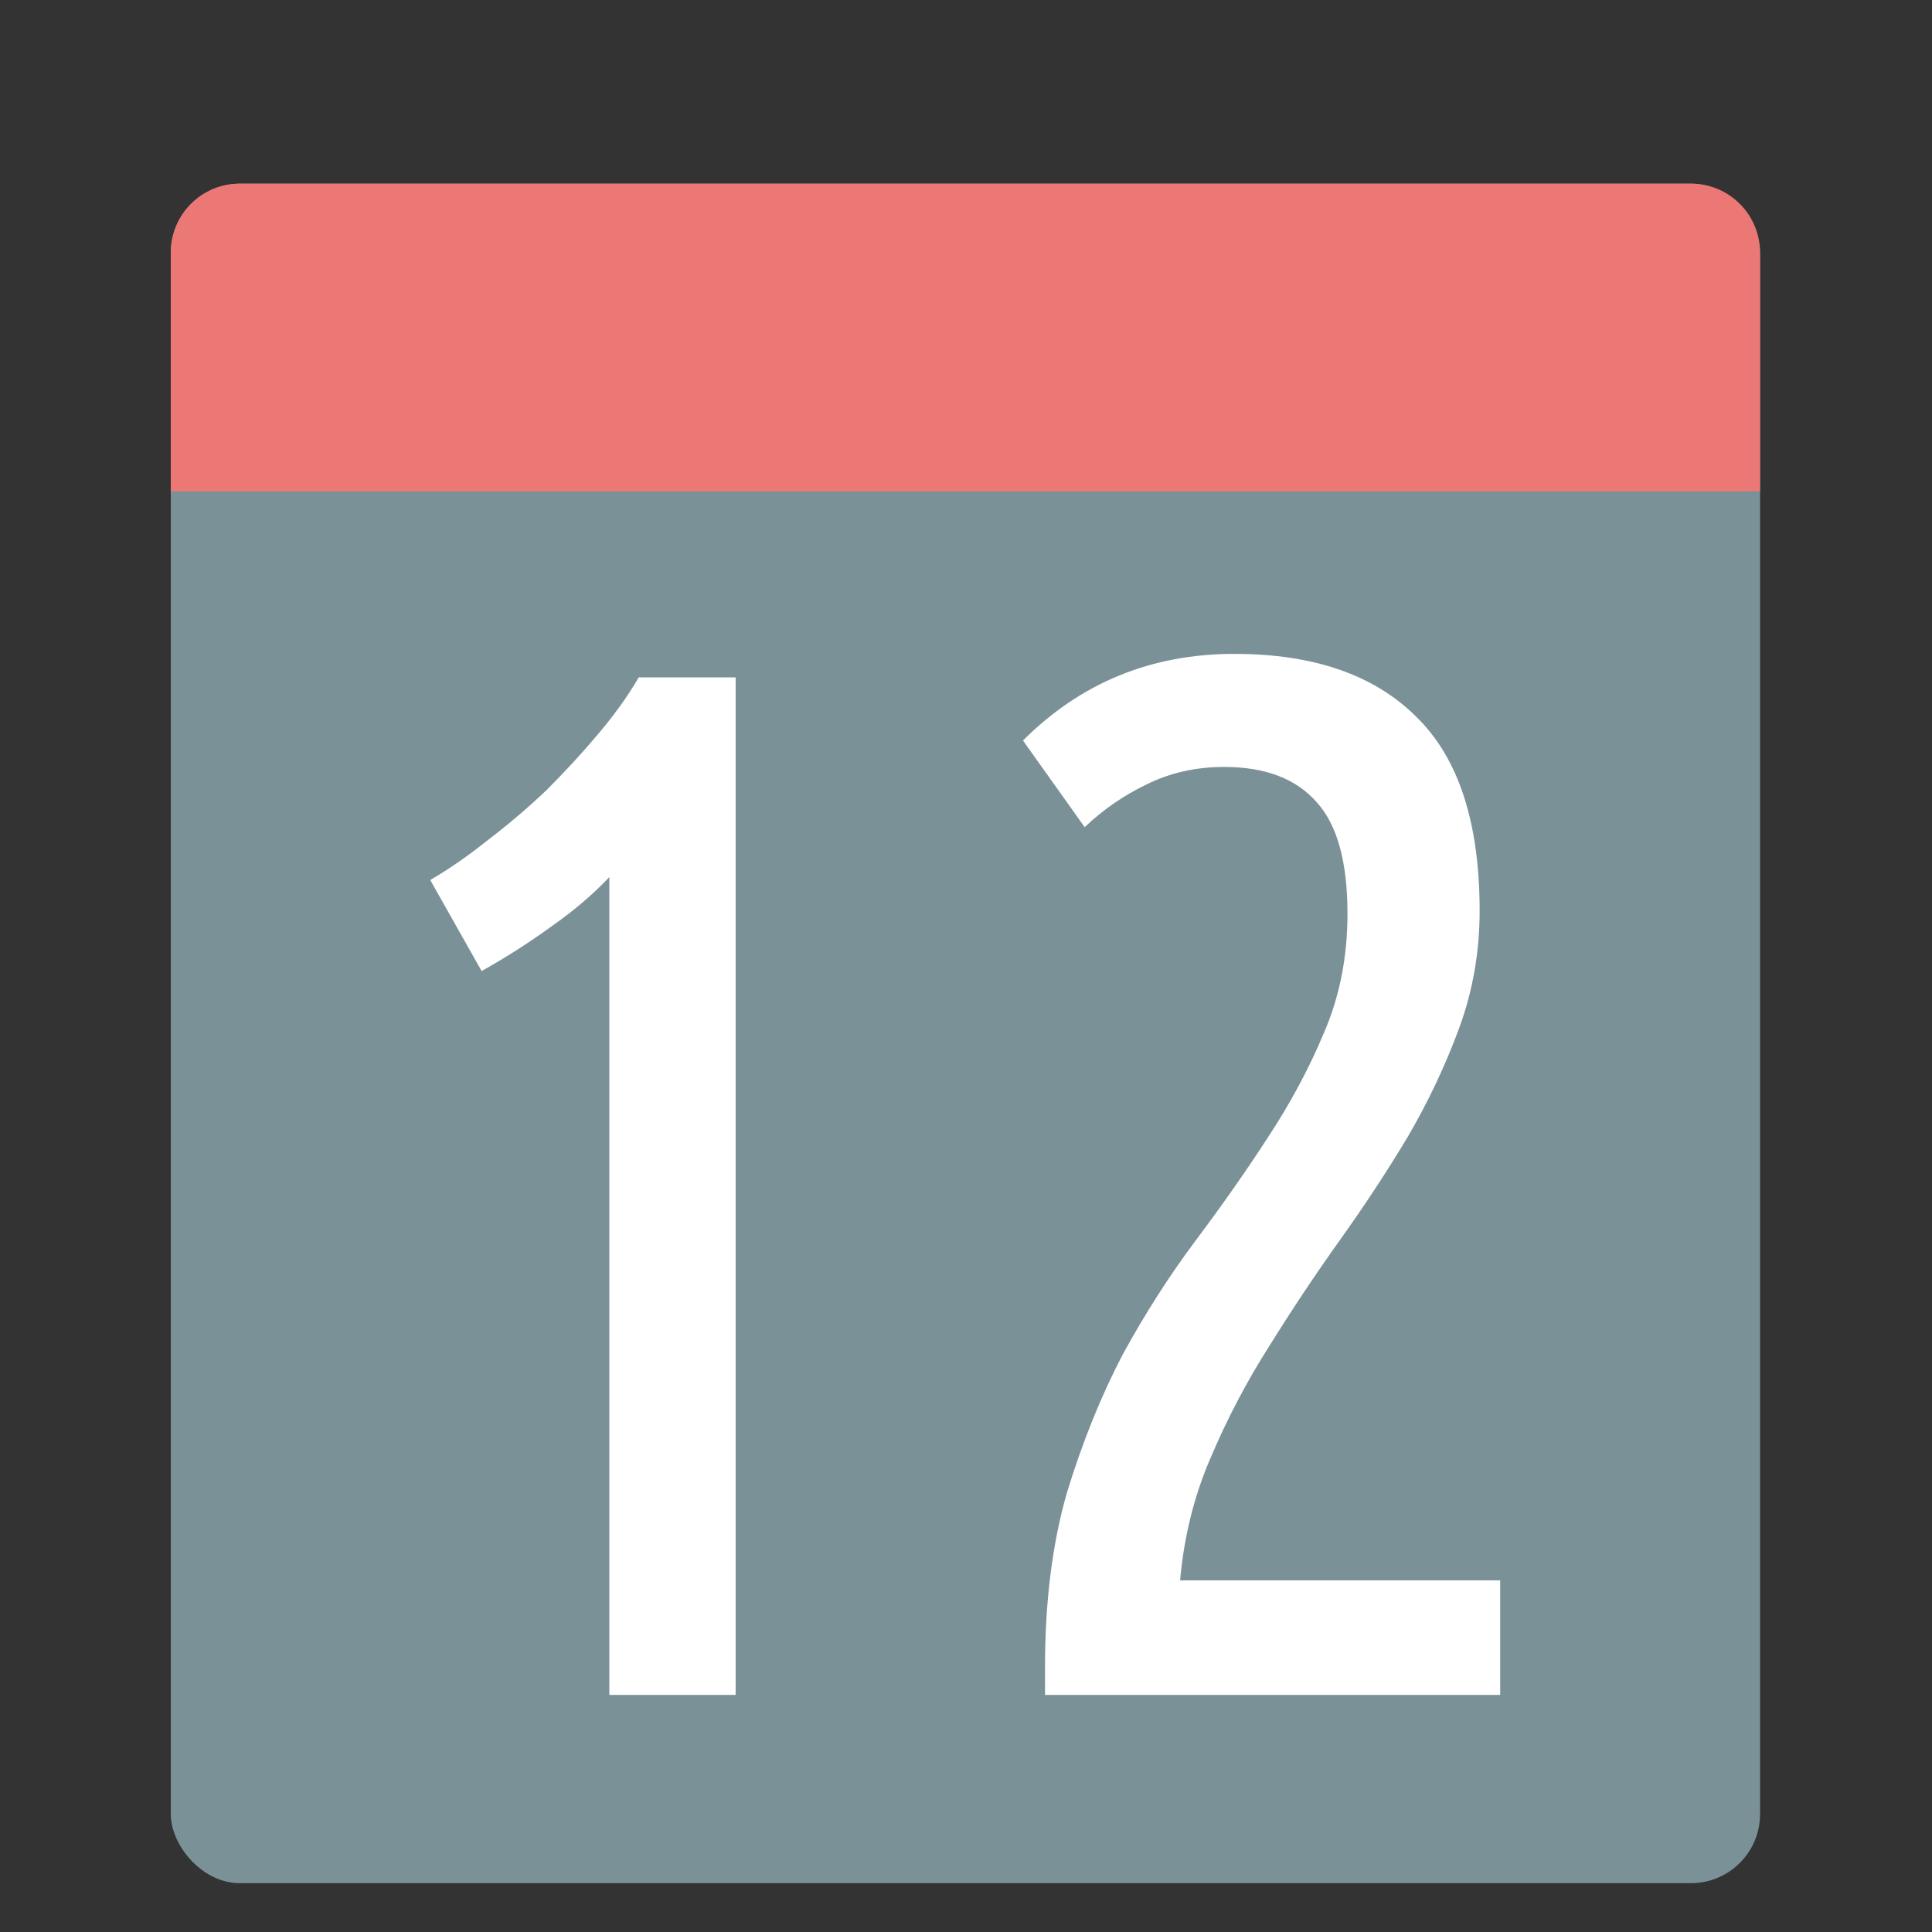 <?xml version="1.0" encoding="UTF-8" standalone="no"?>
<svg
   xmlns:dc="http://purl.org/dc/elements/1.1/"
   xmlns:cc="http://creativecommons.org/ns#"
   xmlns:rdf="http://www.w3.org/1999/02/22-rdf-syntax-ns#"
   xmlns:svg="http://www.w3.org/2000/svg"
   xmlns="http://www.w3.org/2000/svg"
   xmlns:sodipodi="http://sodipodi.sourceforge.net/DTD/sodipodi-0.dtd"
   xmlns:inkscape="http://www.inkscape.org/namespaces/inkscape"
   height="48"
   width="48"
   version="1.1"
   id="svg12"
   sodipodi:docname="appointment.svg"
   inkscape:version="1.0.2 (e86c870879, 2021-01-15)">
  <rect width="100%" height="100%" fill="#333333" stroke="none"/>
  <defs
     id="defs16" />
  <sodipodi:namedview
     pagecolor="#ffffff"
     bordercolor="#666666"
     borderopacity="1"
     objecttolerance="10"
     gridtolerance="10"
     guidetolerance="10"
     inkscape:pageopacity="0"
     inkscape:pageshadow="2"
     inkscape:window-width="1920"
     inkscape:window-height="1031"
     id="namedview14"
     showgrid="false"
     inkscape:zoom="4.9166667"
     inkscape:cx="3.2542373"
     inkscape:cy="24"
     inkscape:window-x="0"
     inkscape:window-y="24"
     inkscape:window-maximized="1"
     inkscape:current-layer="svg12"
     inkscape:document-rotation="0" />
  <rect
     fill="#565a61"
     height="42.224"
     ry="1.717"
     width="39.485"
     x="4.243"
     y="4.563"
     id="rect2"
     style="fill:#7b9198;fill-opacity:1" />
  <path
     d="m5.959 4.563h36.052c.951 0 1.717.766 1.717 1.717v5.929h-39.485v-5.929c0-.951.766-1.717 1.717-1.717z"
     fill="#ec7876"
     id="path4" />
  <g
     fill="#fff"
     transform="matrix(.912 0 0 .912 13.848 -16.706)"
     id="g10">
    <path
       d="m-3.464 42.291q.76-.44 1.56-1.08.84-.64 1.6-1.36.76-.76 1.4-1.52.68-.8 1.12-1.56h2.64v27.72h-3.44v-22.28q-.68.72-1.6 1.36-.88.64-1.88 1.2z"
       id="path6" />
    <path
       d="m12.684 38.491q2.36-2.36 5.76-2.36 3.24 0 4.96 1.72 1.72 1.68 1.72 5.28 0 1.68-.56 3.2-.56 1.52-1.4 2.96-.84 1.4-1.84 2.8-1 1.4-1.92 2.88-.92 1.44-1.6 3.04-.68 1.56-.84 3.36h8.72v3.12h-12.4v-.76q0-2.68.6-4.76.64-2.08 1.52-3.76.92-1.68 2-3.12 1.08-1.44 1.96-2.8.92-1.4 1.52-2.84.64-1.48.64-3.24 0-2.12-.84-3.04-.84-.96-2.52-.96-1.16 0-2.12.48-.92.44-1.68 1.16z"
       id="path8" />
  </g>
</svg>
